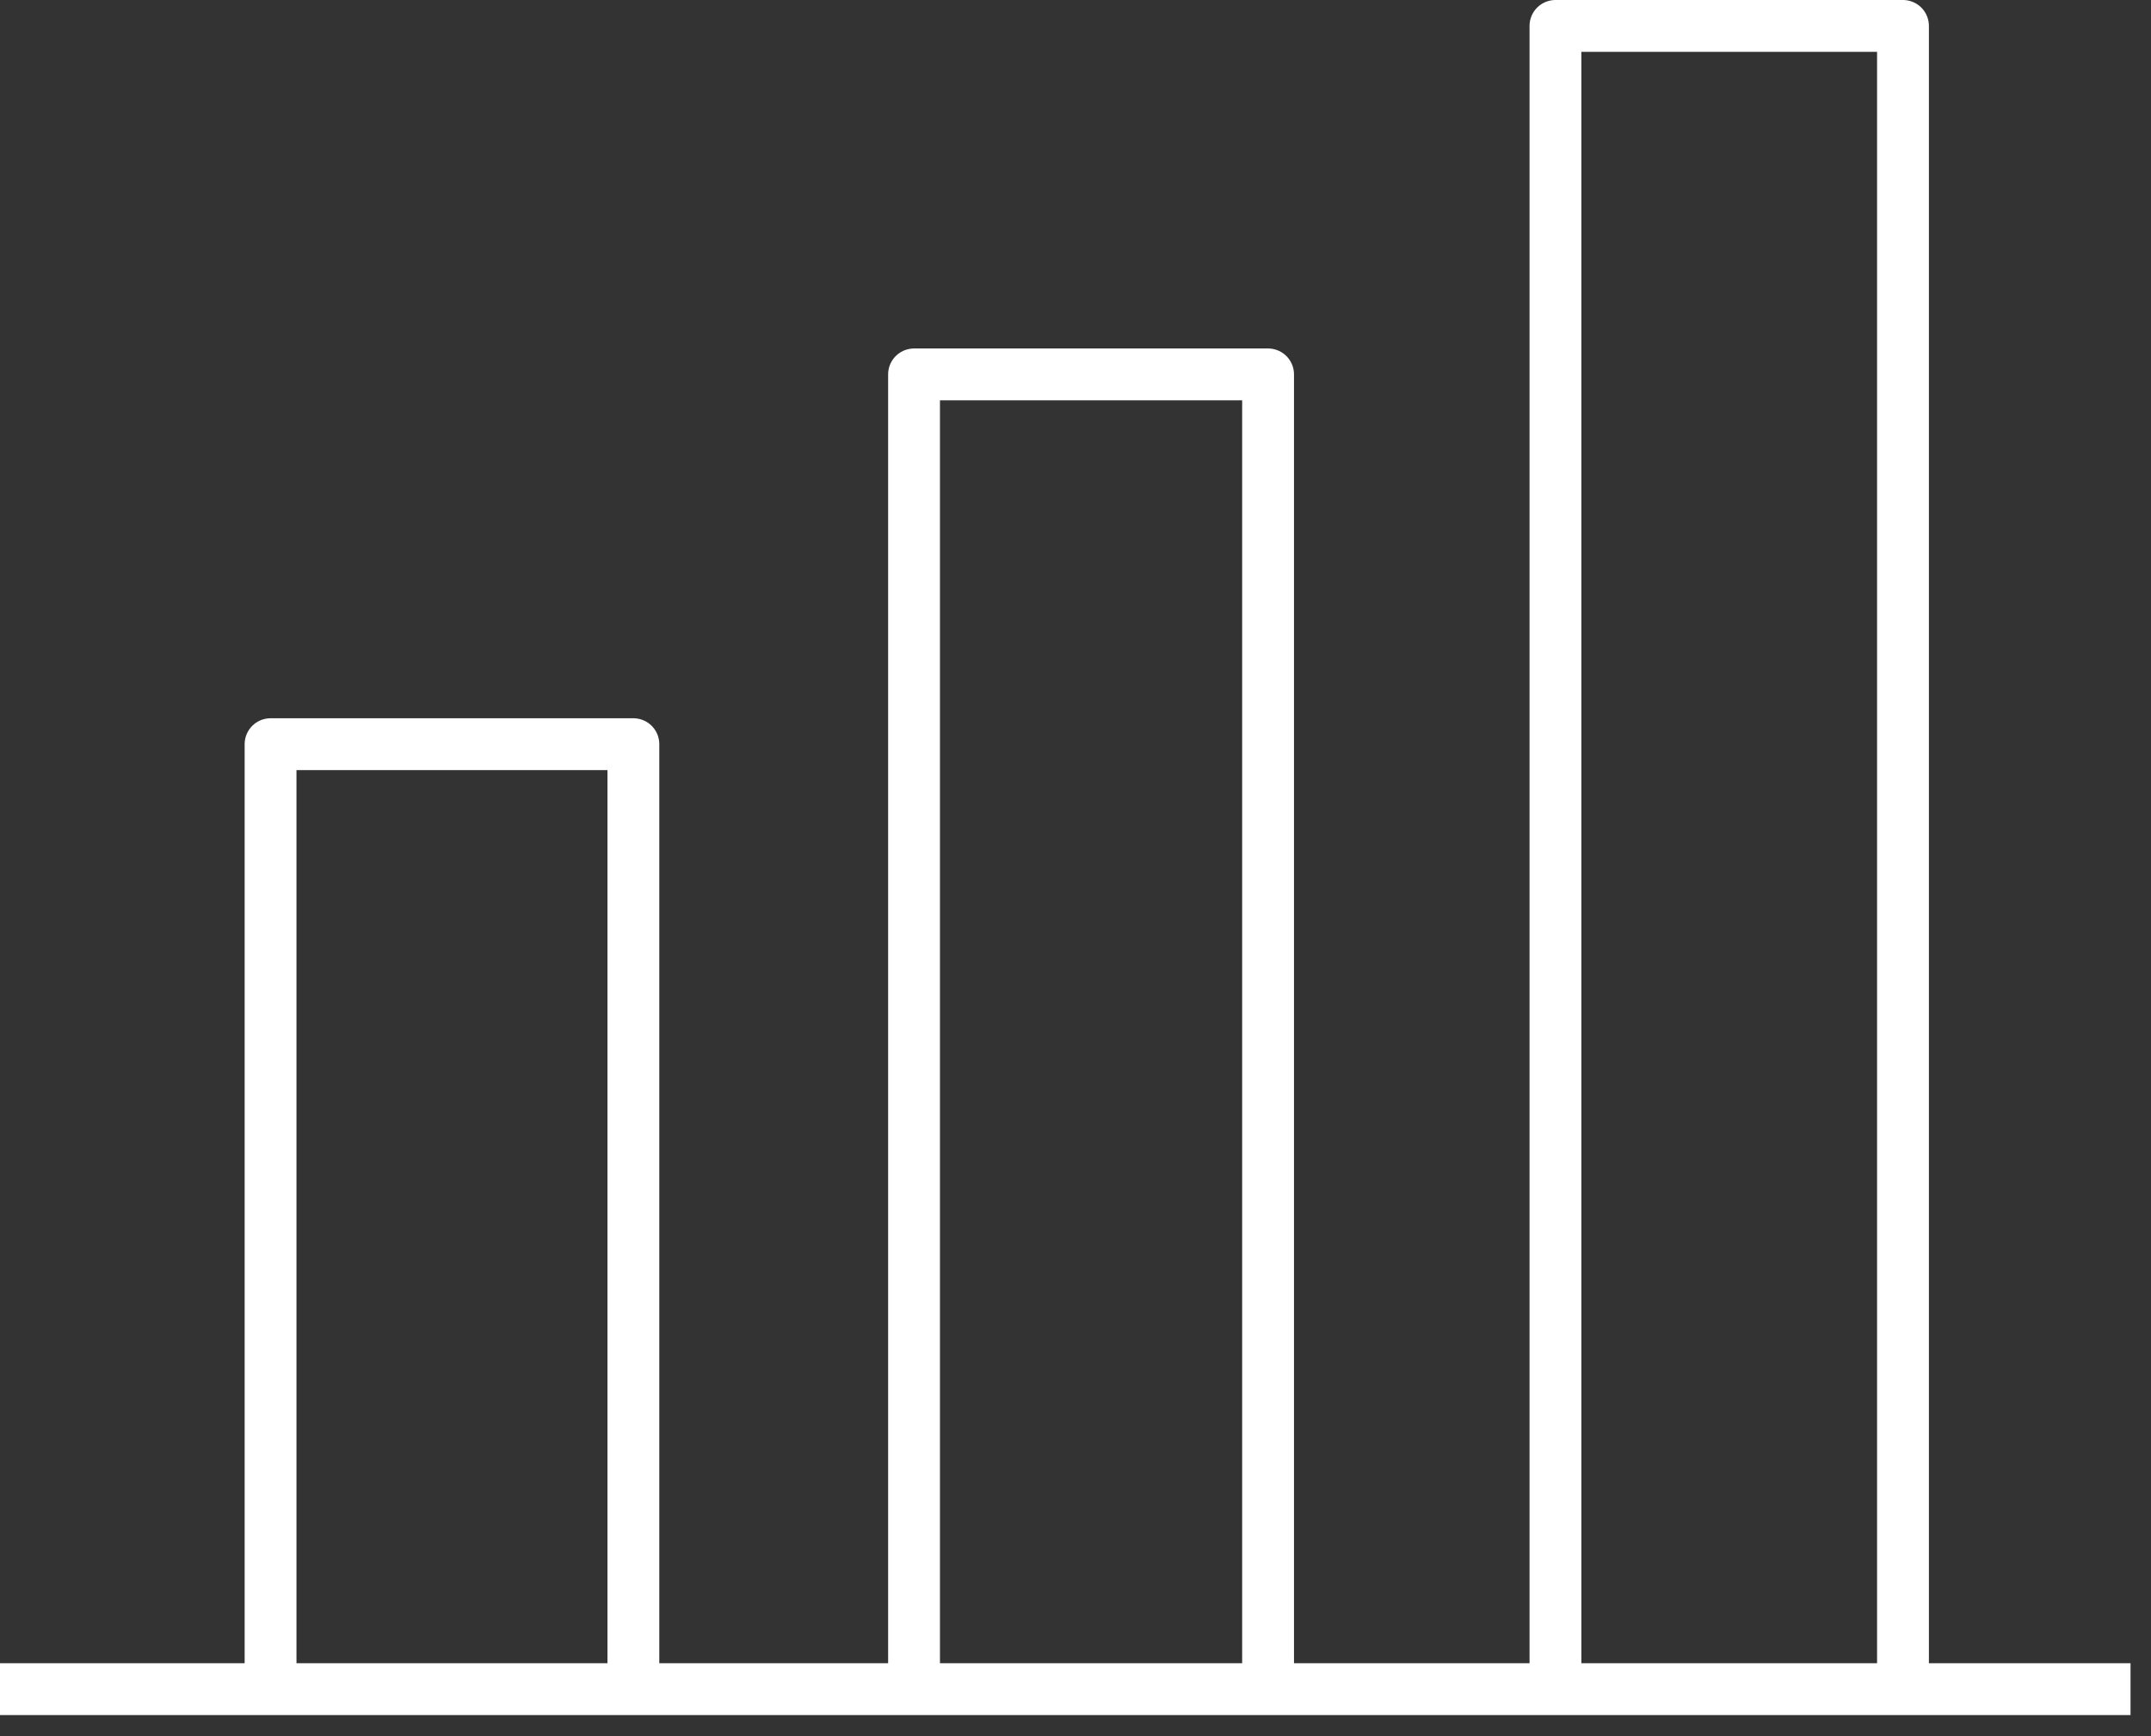 <svg width="83" height="67" viewBox="0 0 83 67" fill="none" xmlns="http://www.w3.org/2000/svg">
<rect x="0" y="0" width="83" height="67" fill="#333333" stroke="none"/>
<path d="M60.02 65.11V1H73.43V65.11" stroke="white" stroke-width="2" stroke-linejoin="round"/>
<path d="M82.21 65.189H0" stroke="white" stroke-width="2" stroke-linejoin="round"/>
<path d="M10.44 65.11V28.72H24.44V65.11" stroke="white" stroke-width="2" stroke-linejoin="round"/>
<path d="M35.27 65.109V14.449H48.931V65.109" stroke="white" stroke-width="2" stroke-linejoin="round"/>
</svg>
